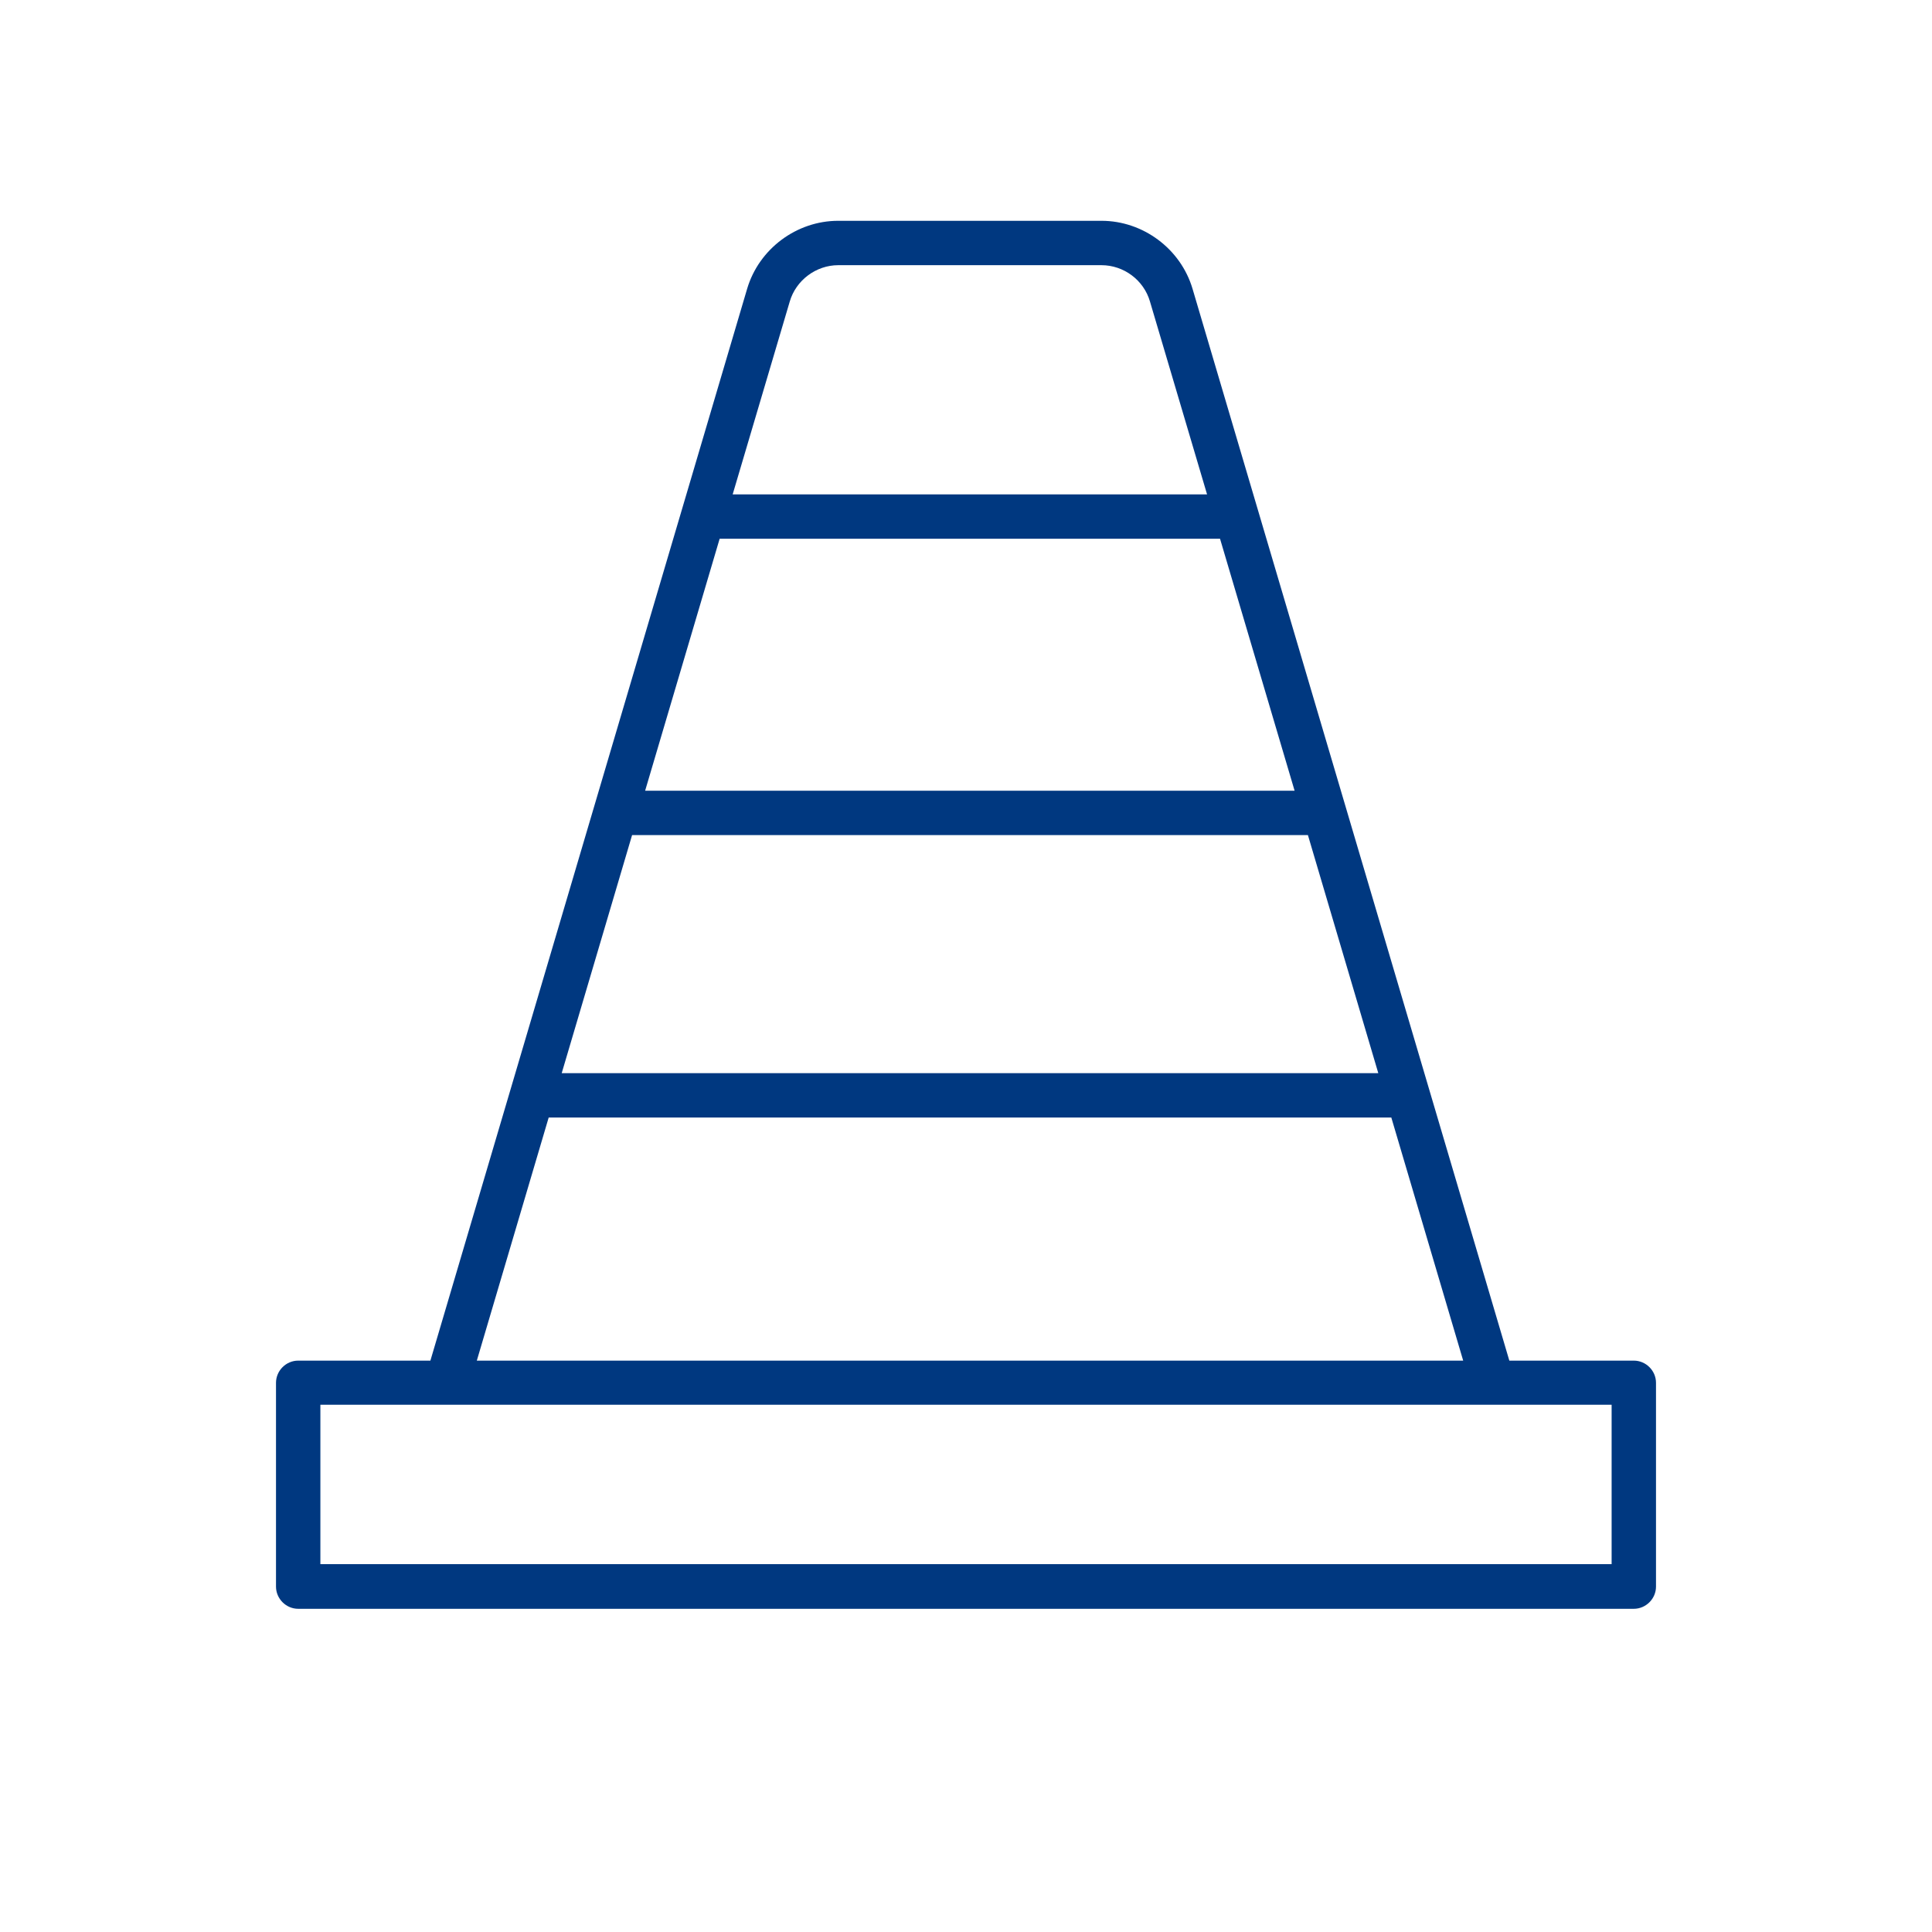<?xml version="1.0" encoding="UTF-8"?>
<svg xmlns="http://www.w3.org/2000/svg" width="35" height="35" viewBox="0 0 35 35" fill="none">
  <path d="M29.598 24.649H27.343L21.604 5.232C21.39 4.509 20.709 4 19.954 4H15.185C14.43 4 13.749 4.509 13.535 5.232L7.797 24.649H5.402C5.182 24.649 5 24.831 5 25.051V28.743C5 28.962 5.182 29.145 5.402 29.145H29.598C29.818 29.145 30 28.962 30 28.743V25.051C30 24.831 29.818 24.649 29.598 24.649ZM11.451 15.128H23.694L24.969 19.441H10.176L11.451 15.128ZM13.037 9.76H22.102L23.453 14.325H11.687L13.037 9.76ZM14.307 5.463C14.419 5.077 14.784 4.804 15.185 4.804H19.954C20.356 4.804 20.72 5.072 20.833 5.463L21.867 8.956H13.273L14.307 5.463ZM9.94 20.245H25.205L26.507 24.649H8.638L9.94 20.245ZM29.196 28.336H5.804V25.448H29.196V28.336Z" fill="#003880"></path>
</svg>
